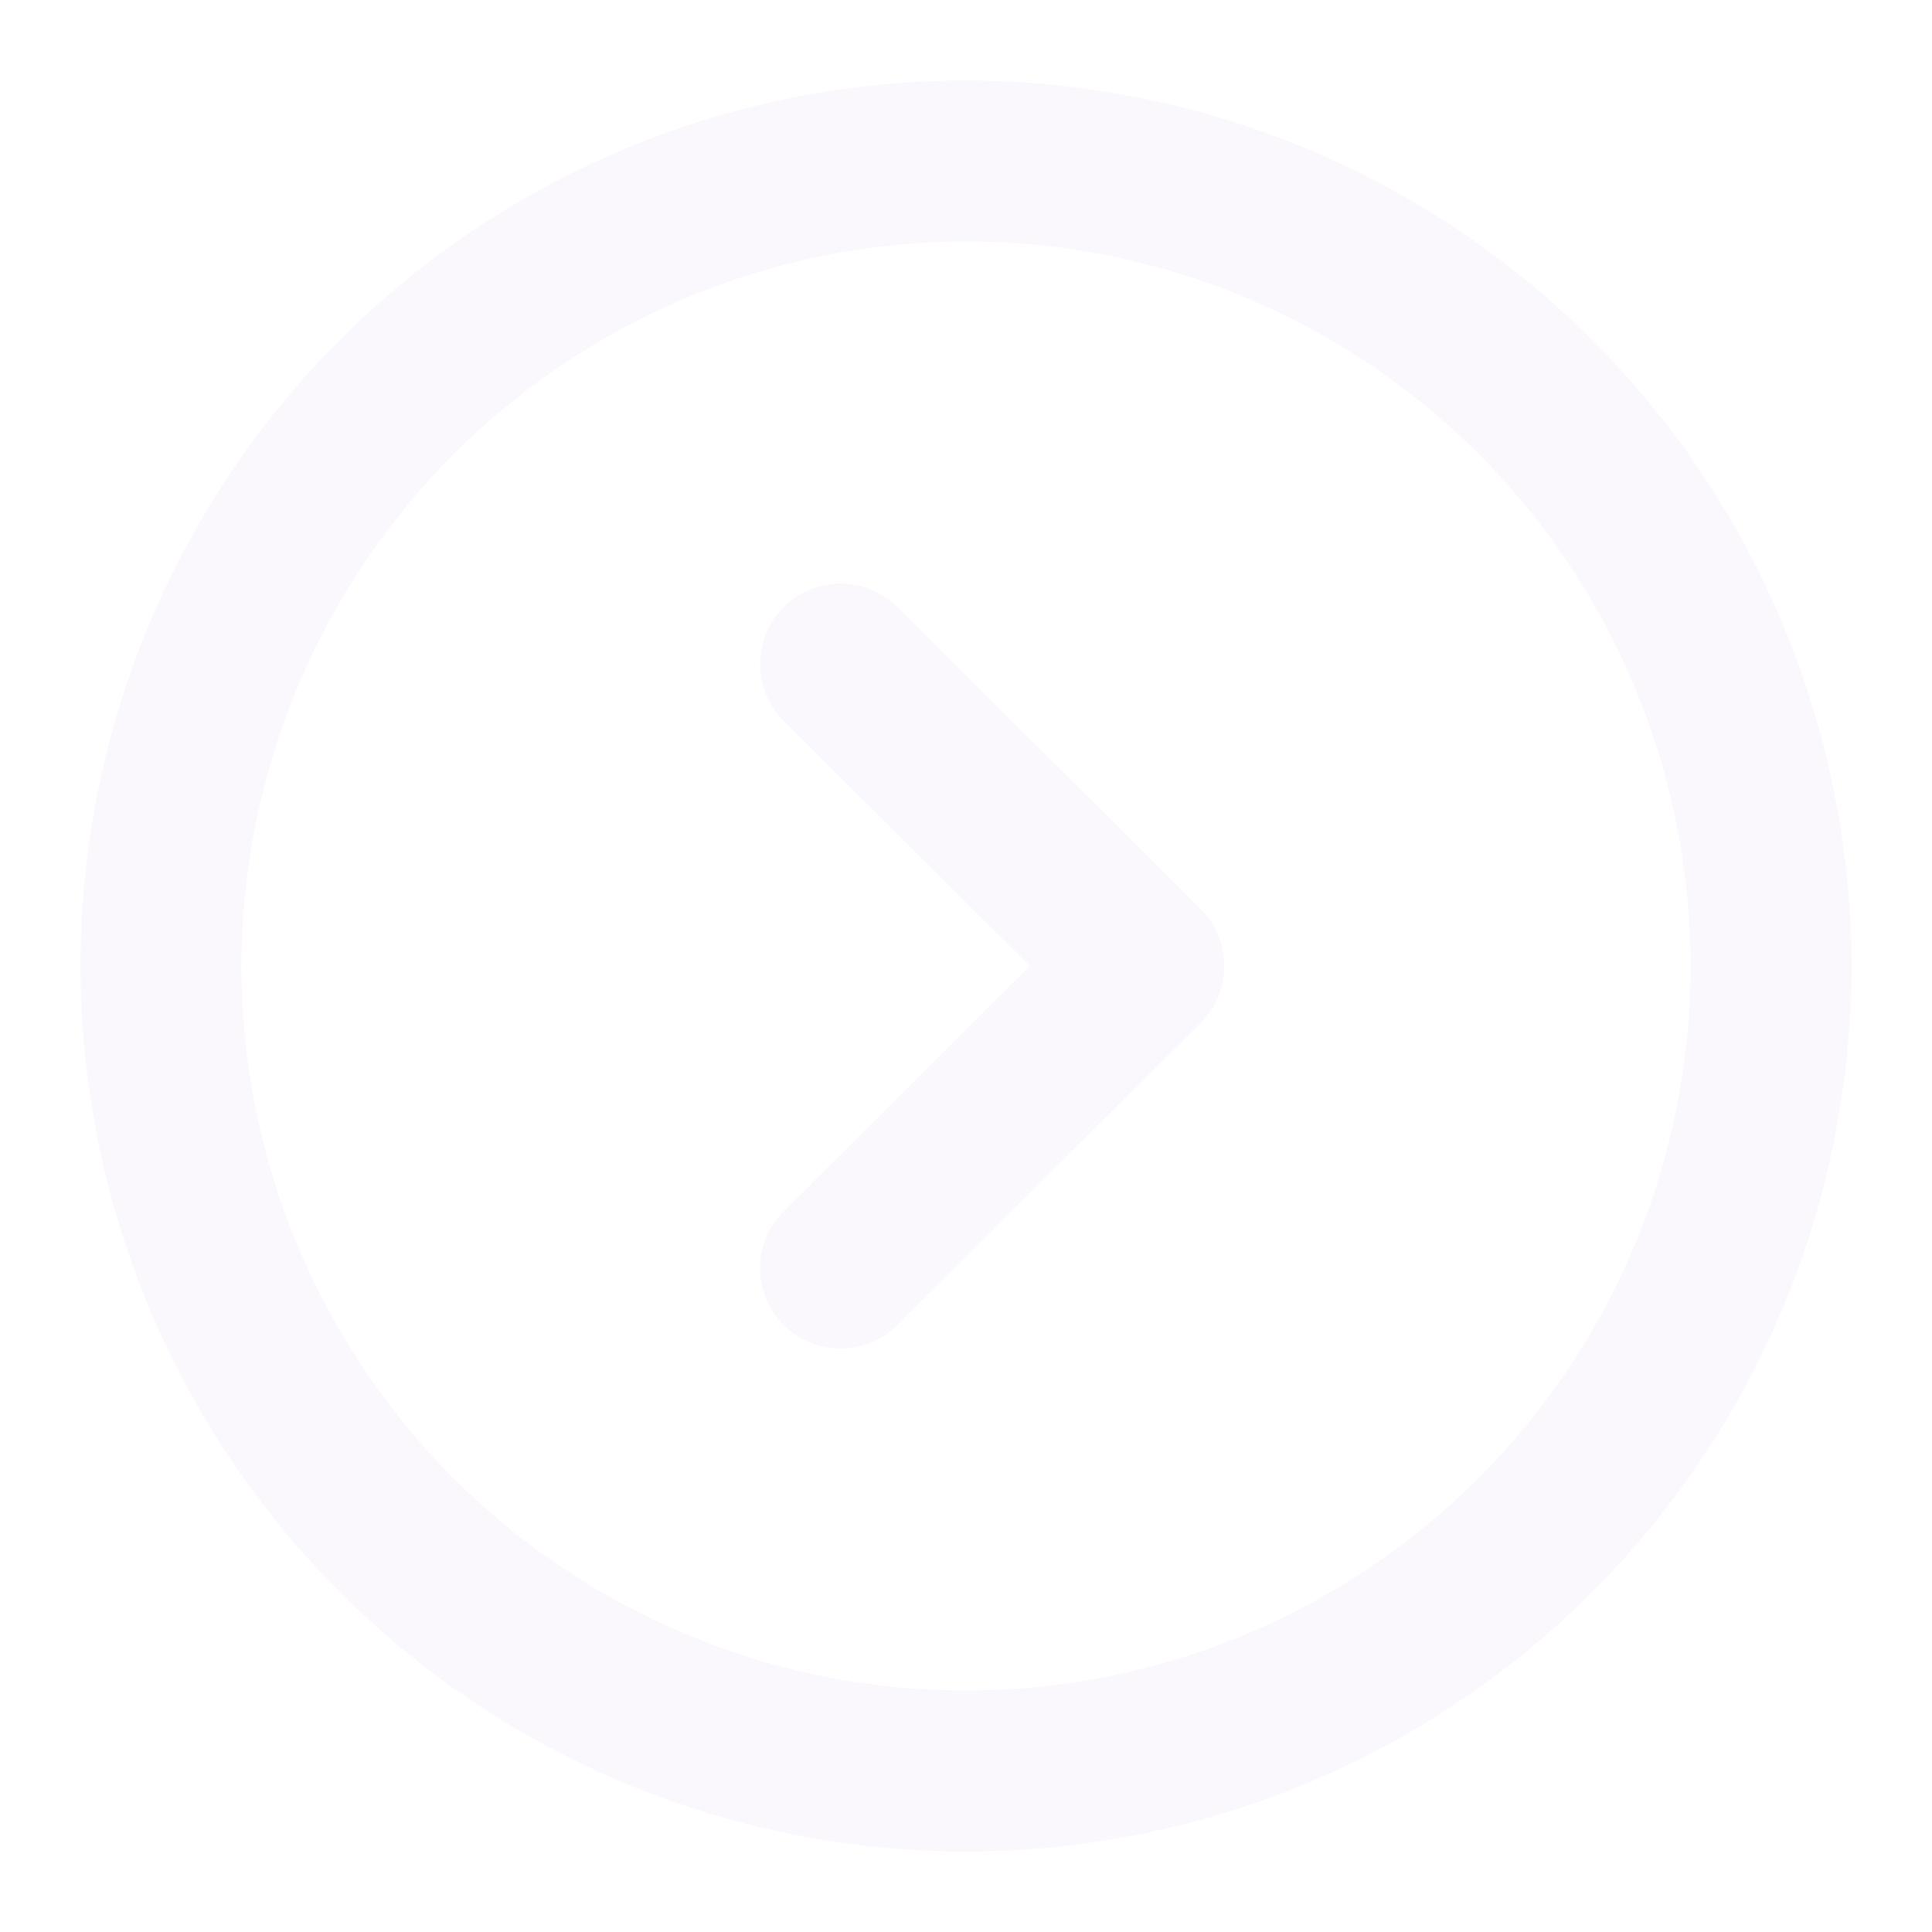 <svg xmlns="http://www.w3.org/2000/svg" width="22" height="22" viewBox="0 0 24 24">
  <defs>
    <style>
      .cls-1 {
        fill: none;
      }

      .cls-2 {
        isolation: isolate;
      }

      .cls-3 {
        fill: rgb(236,232,248);
		fill-opacity: 0.3;
      }
    </style>
  </defs>
  <g id="Arrow_-_Down_Circle" data-name="Arrow - Down Circle" transform="translate(11805 -16881)">
    <rect id="矩形_1992" data-name="矩形 1992" class="cls-1" width="24" height="24" transform="translate(-11805 16881)"/>
    <g id="Arrow_-_Down_Circle-2" data-name="Arrow - Down Circle" class="cls-2" transform="translate(-11783 16883) rotate(90)">
      <path id="Stroke_1" data-name="Stroke 1" class="cls-3" d="M10-1A11,11,0,1,1,2.222,2.222,11.012,11.012,0,0,1,10-1Zm0,20a9,9,0,1,0-9-9A9.01,9.01,0,0,0,10,19Z" transform="translate(0)"/>
      <path id="Stroke_3" data-name="Stroke 3" class="cls-3" d="M7.5,4.769A1,1,0,0,1,6.8,4.474L3.752,1.417.709,4.474a1,1,0,0,1-1.414,0,1,1,0,0,1,0-1.414L3.044-.706A1,1,0,0,1,3.752-1a1,1,0,0,1,.709.294L8.213,3.063A1,1,0,0,1,7.5,4.769Z" transform="translate(6.247 7.791)"/>
    </g>
  </g>
</svg>

